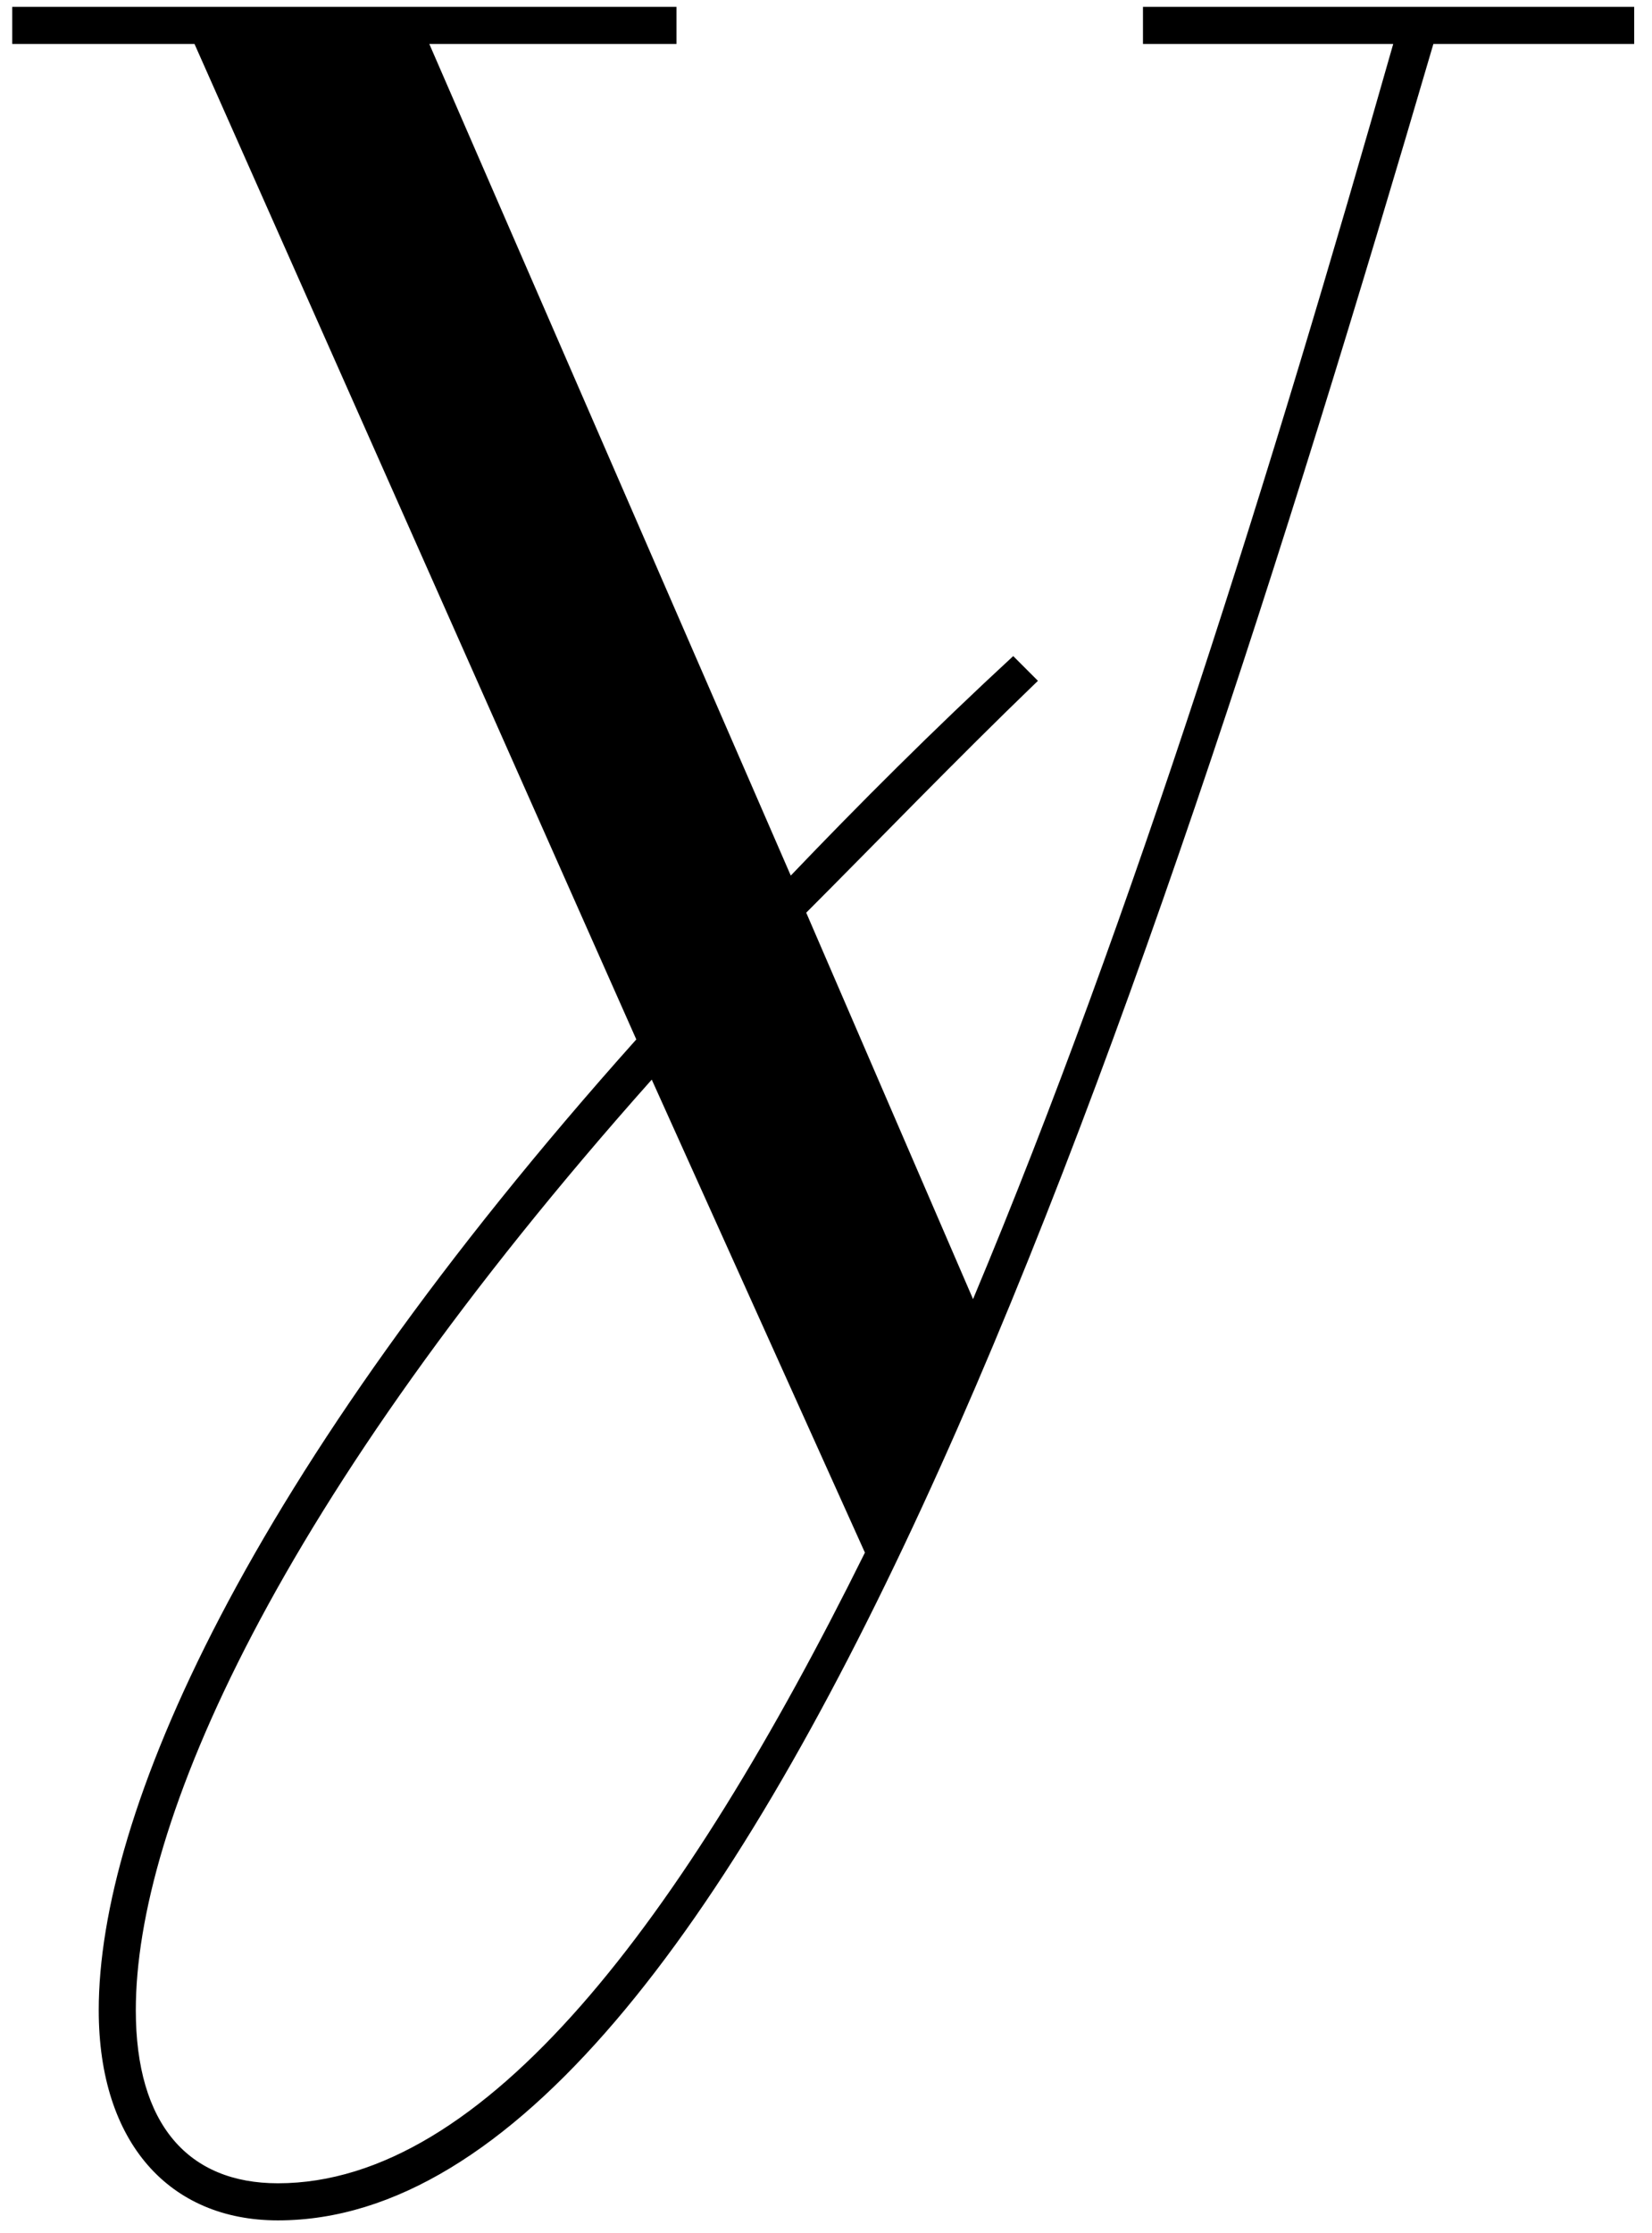 <?xml version="1.0" encoding="UTF-8"?> <svg xmlns="http://www.w3.org/2000/svg" width="77" height="104" viewBox="0 0 77 104" fill="none"><path d="M29.658 48.416L9.066 2.048H0.57V0.32H31.53V2.048H20.01L36.858 40.784C40.026 37.472 43.482 34.016 47.226 30.56L48.378 31.712C44.49 35.456 40.89 39.2 37.578 42.512L45.354 60.512C52.842 42.656 59.322 21.776 64.938 2.048H53.274V0.32H76.17V2.048H66.81C53.13 48.704 34.842 103.424 12.954 103.424C7.914 103.424 4.602 99.824 4.602 93.632C4.602 84.56 11.37 68.864 29.658 48.416ZM40.314 72.32L30.378 50.288C12.81 70.016 6.33 84.992 6.33 93.632C6.33 98.96 8.778 101.696 12.954 101.696C22.602 101.696 31.818 89.456 40.314 72.32Z" fill="black"></path></svg> 